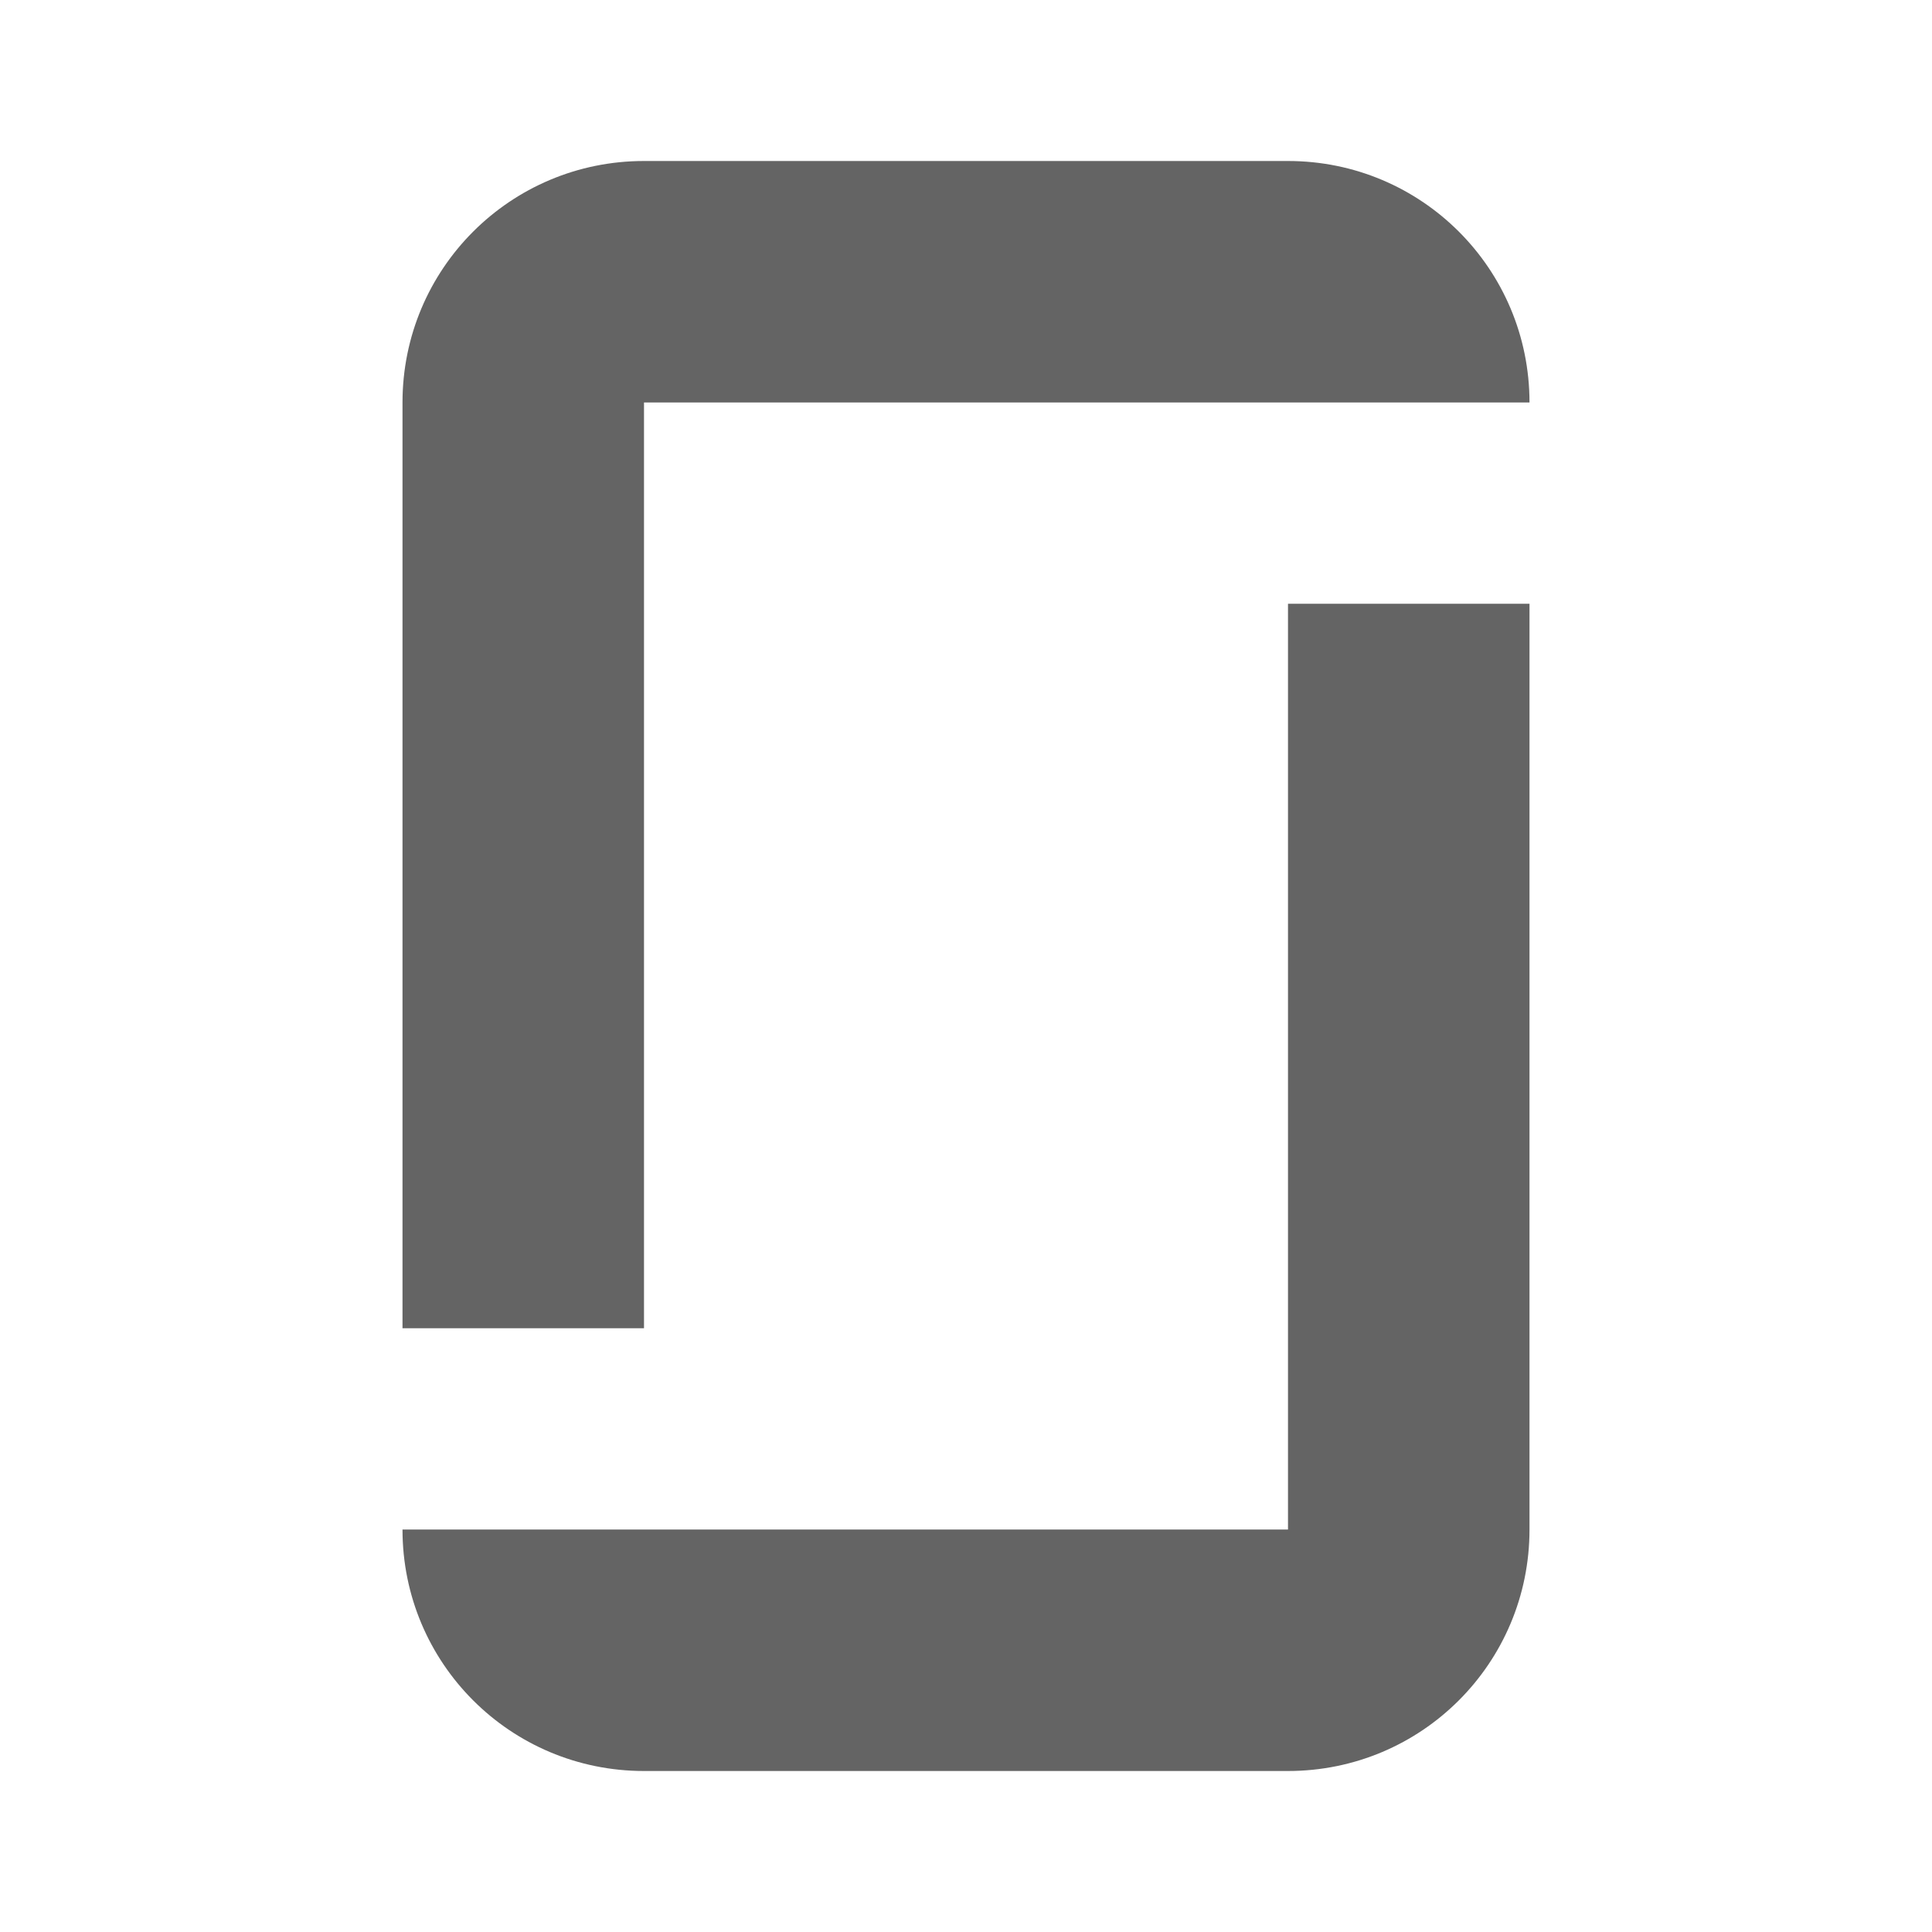 <?xml version="1.0"?>
<svg xmlns="http://www.w3.org/2000/svg" xmlns:xlink="http://www.w3.org/1999/xlink" aria-hidden="true" width="1em" height="1em" viewBox="0 0 24 24" data-icon="mdi:glassdoor" data-width="1em" data-height="1em" data-inline="false" class="iconify"><path d="M8 2C6.34 2 5 3.34 5 5v11.5h3V5h11c0-1.66-1.34-3-3-3H8m8 5.5V19H5c0 1.66 1.34 3 3 3h8c1.66 0 3-1.34 3-3V7.5h-3z" fill="#646464"/></svg>
